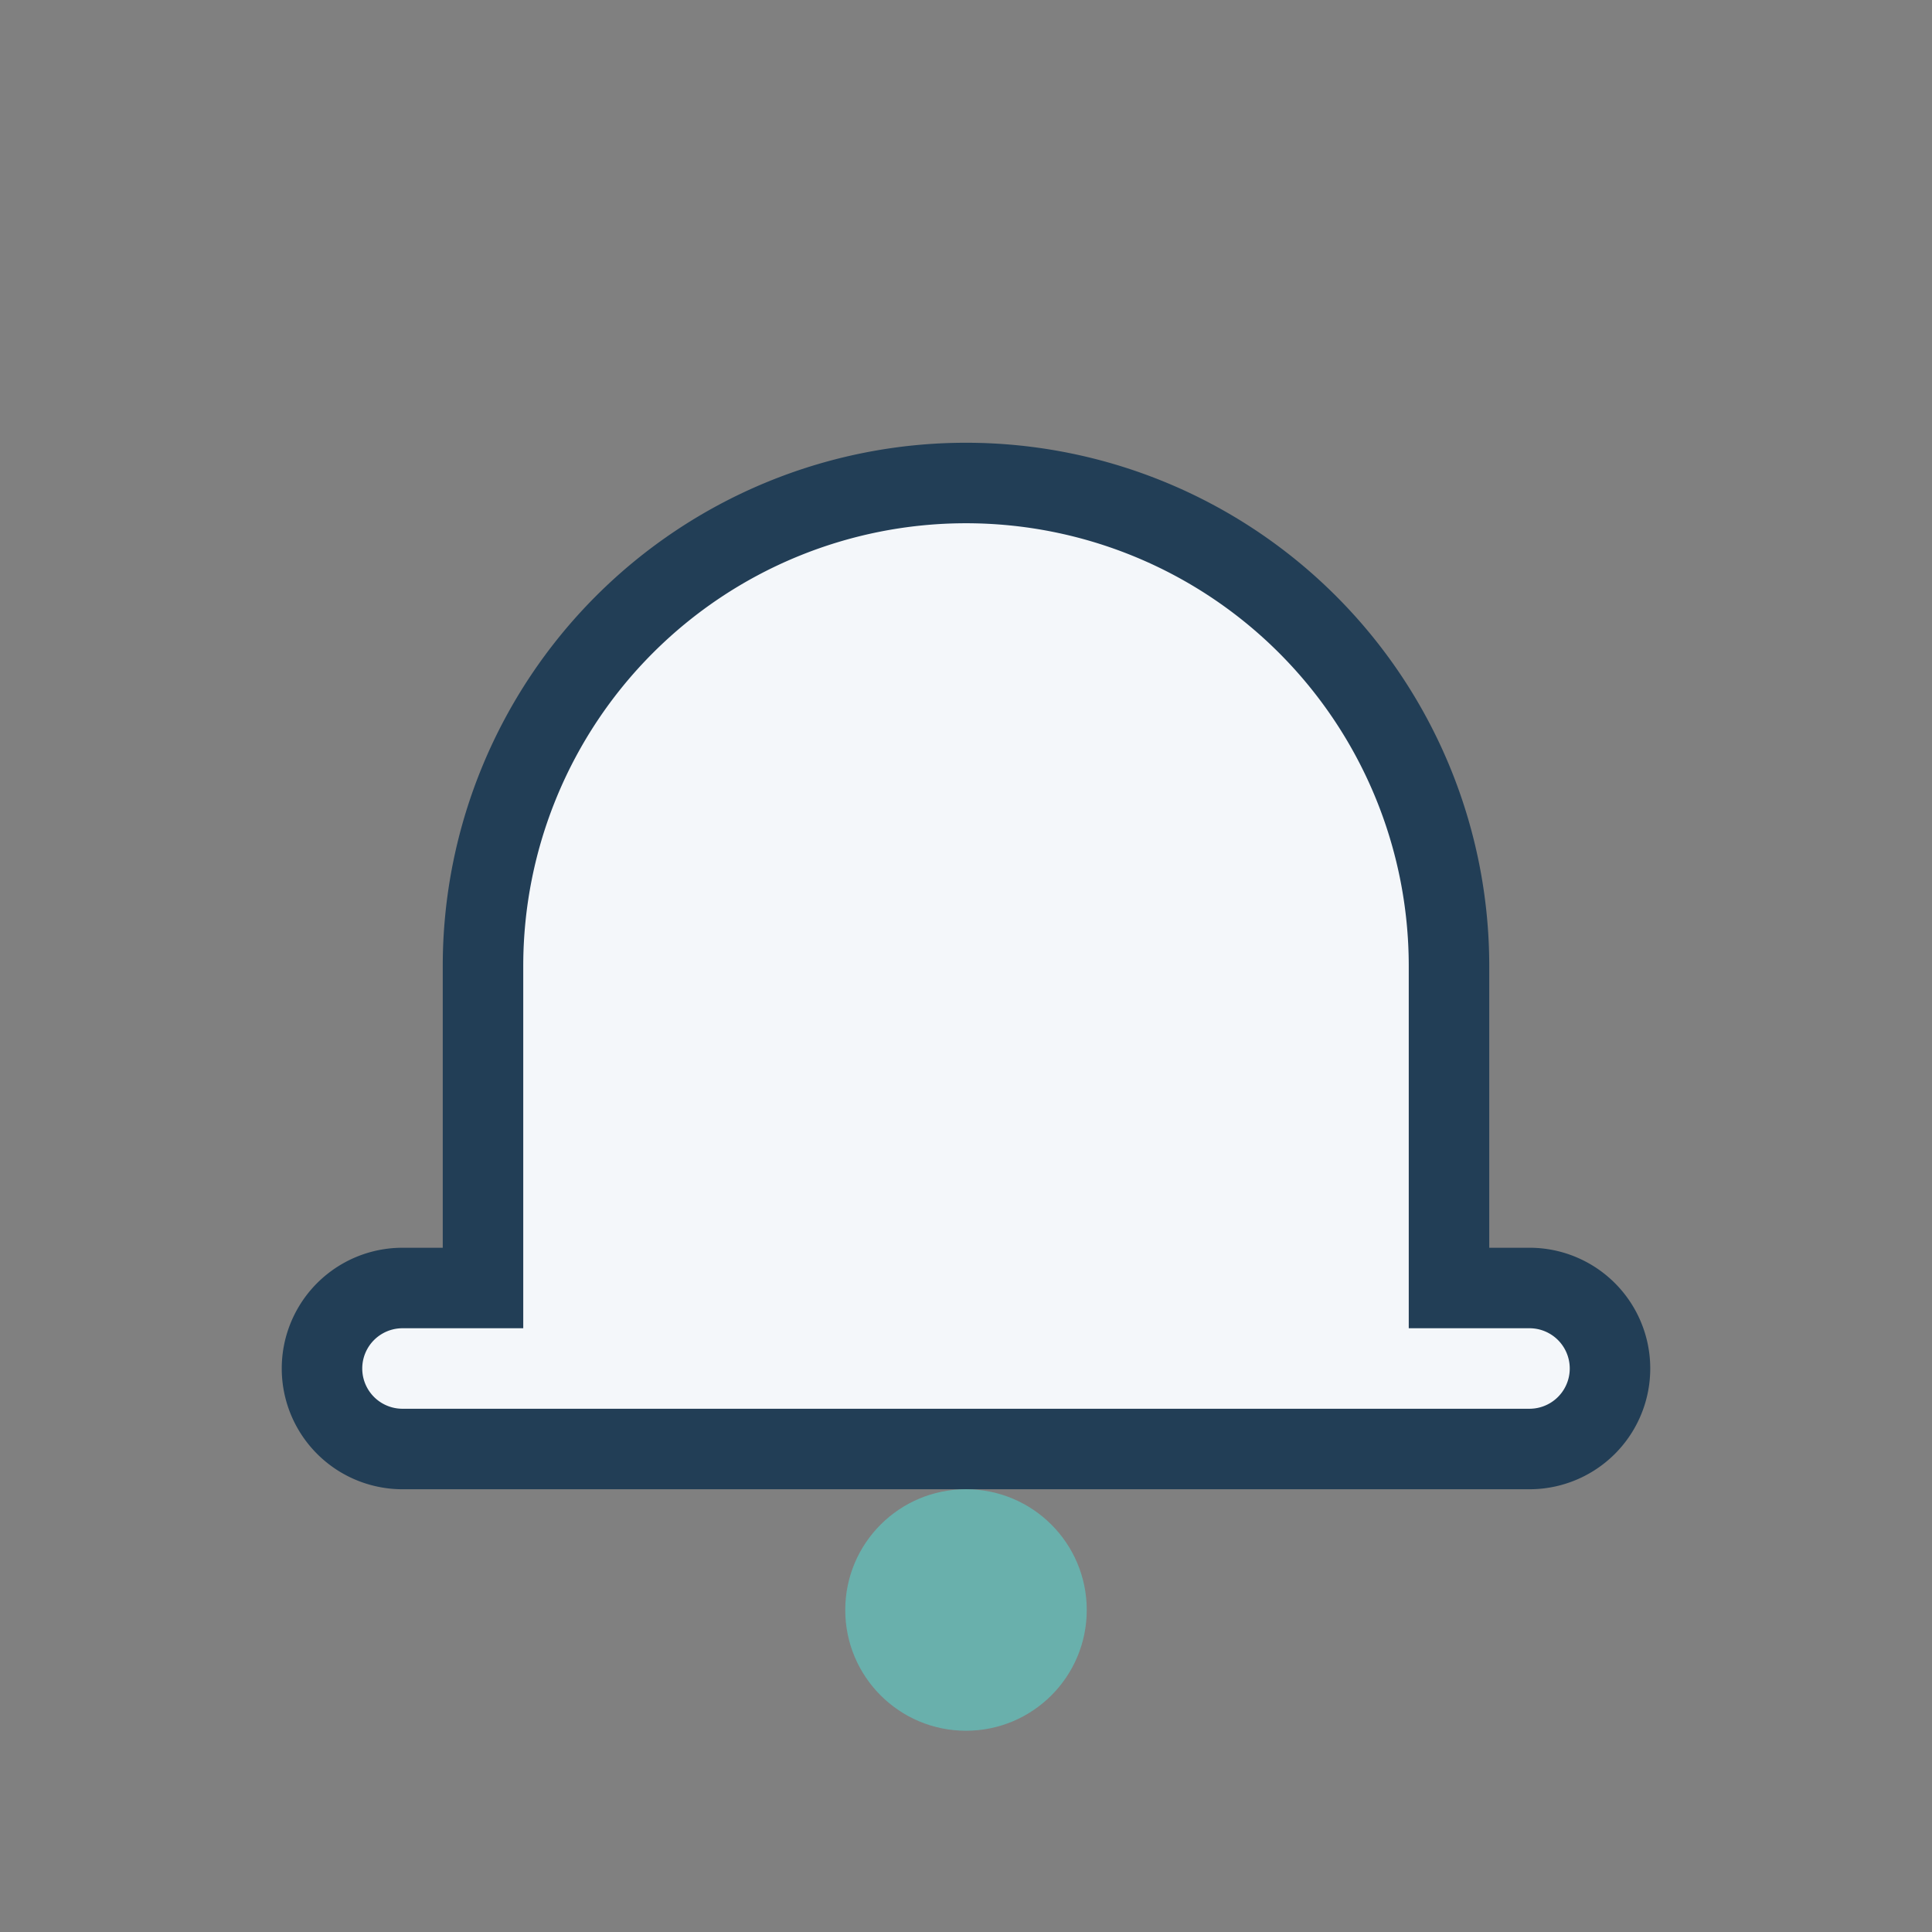 <?xml version="1.0" encoding="UTF-8"?>
<svg xmlns="http://www.w3.org/2000/svg" width="24" height="24" viewBox="0 0 24 24"><rect x="0" y="0" width="24" height="24" fill="#808080" stroke="none"/><path d="M12 6a6 6 0 0 1 6 6v4h1a1 1 0 0 1 0 2H5a1 1 0 0 1 0-2h1v-4a6 6 0 0 1 6-6z" fill="#F4F7FA" stroke="#223E56"/><circle cx="12" cy="20" r="1.5" fill="#69B0AC"/></svg>
